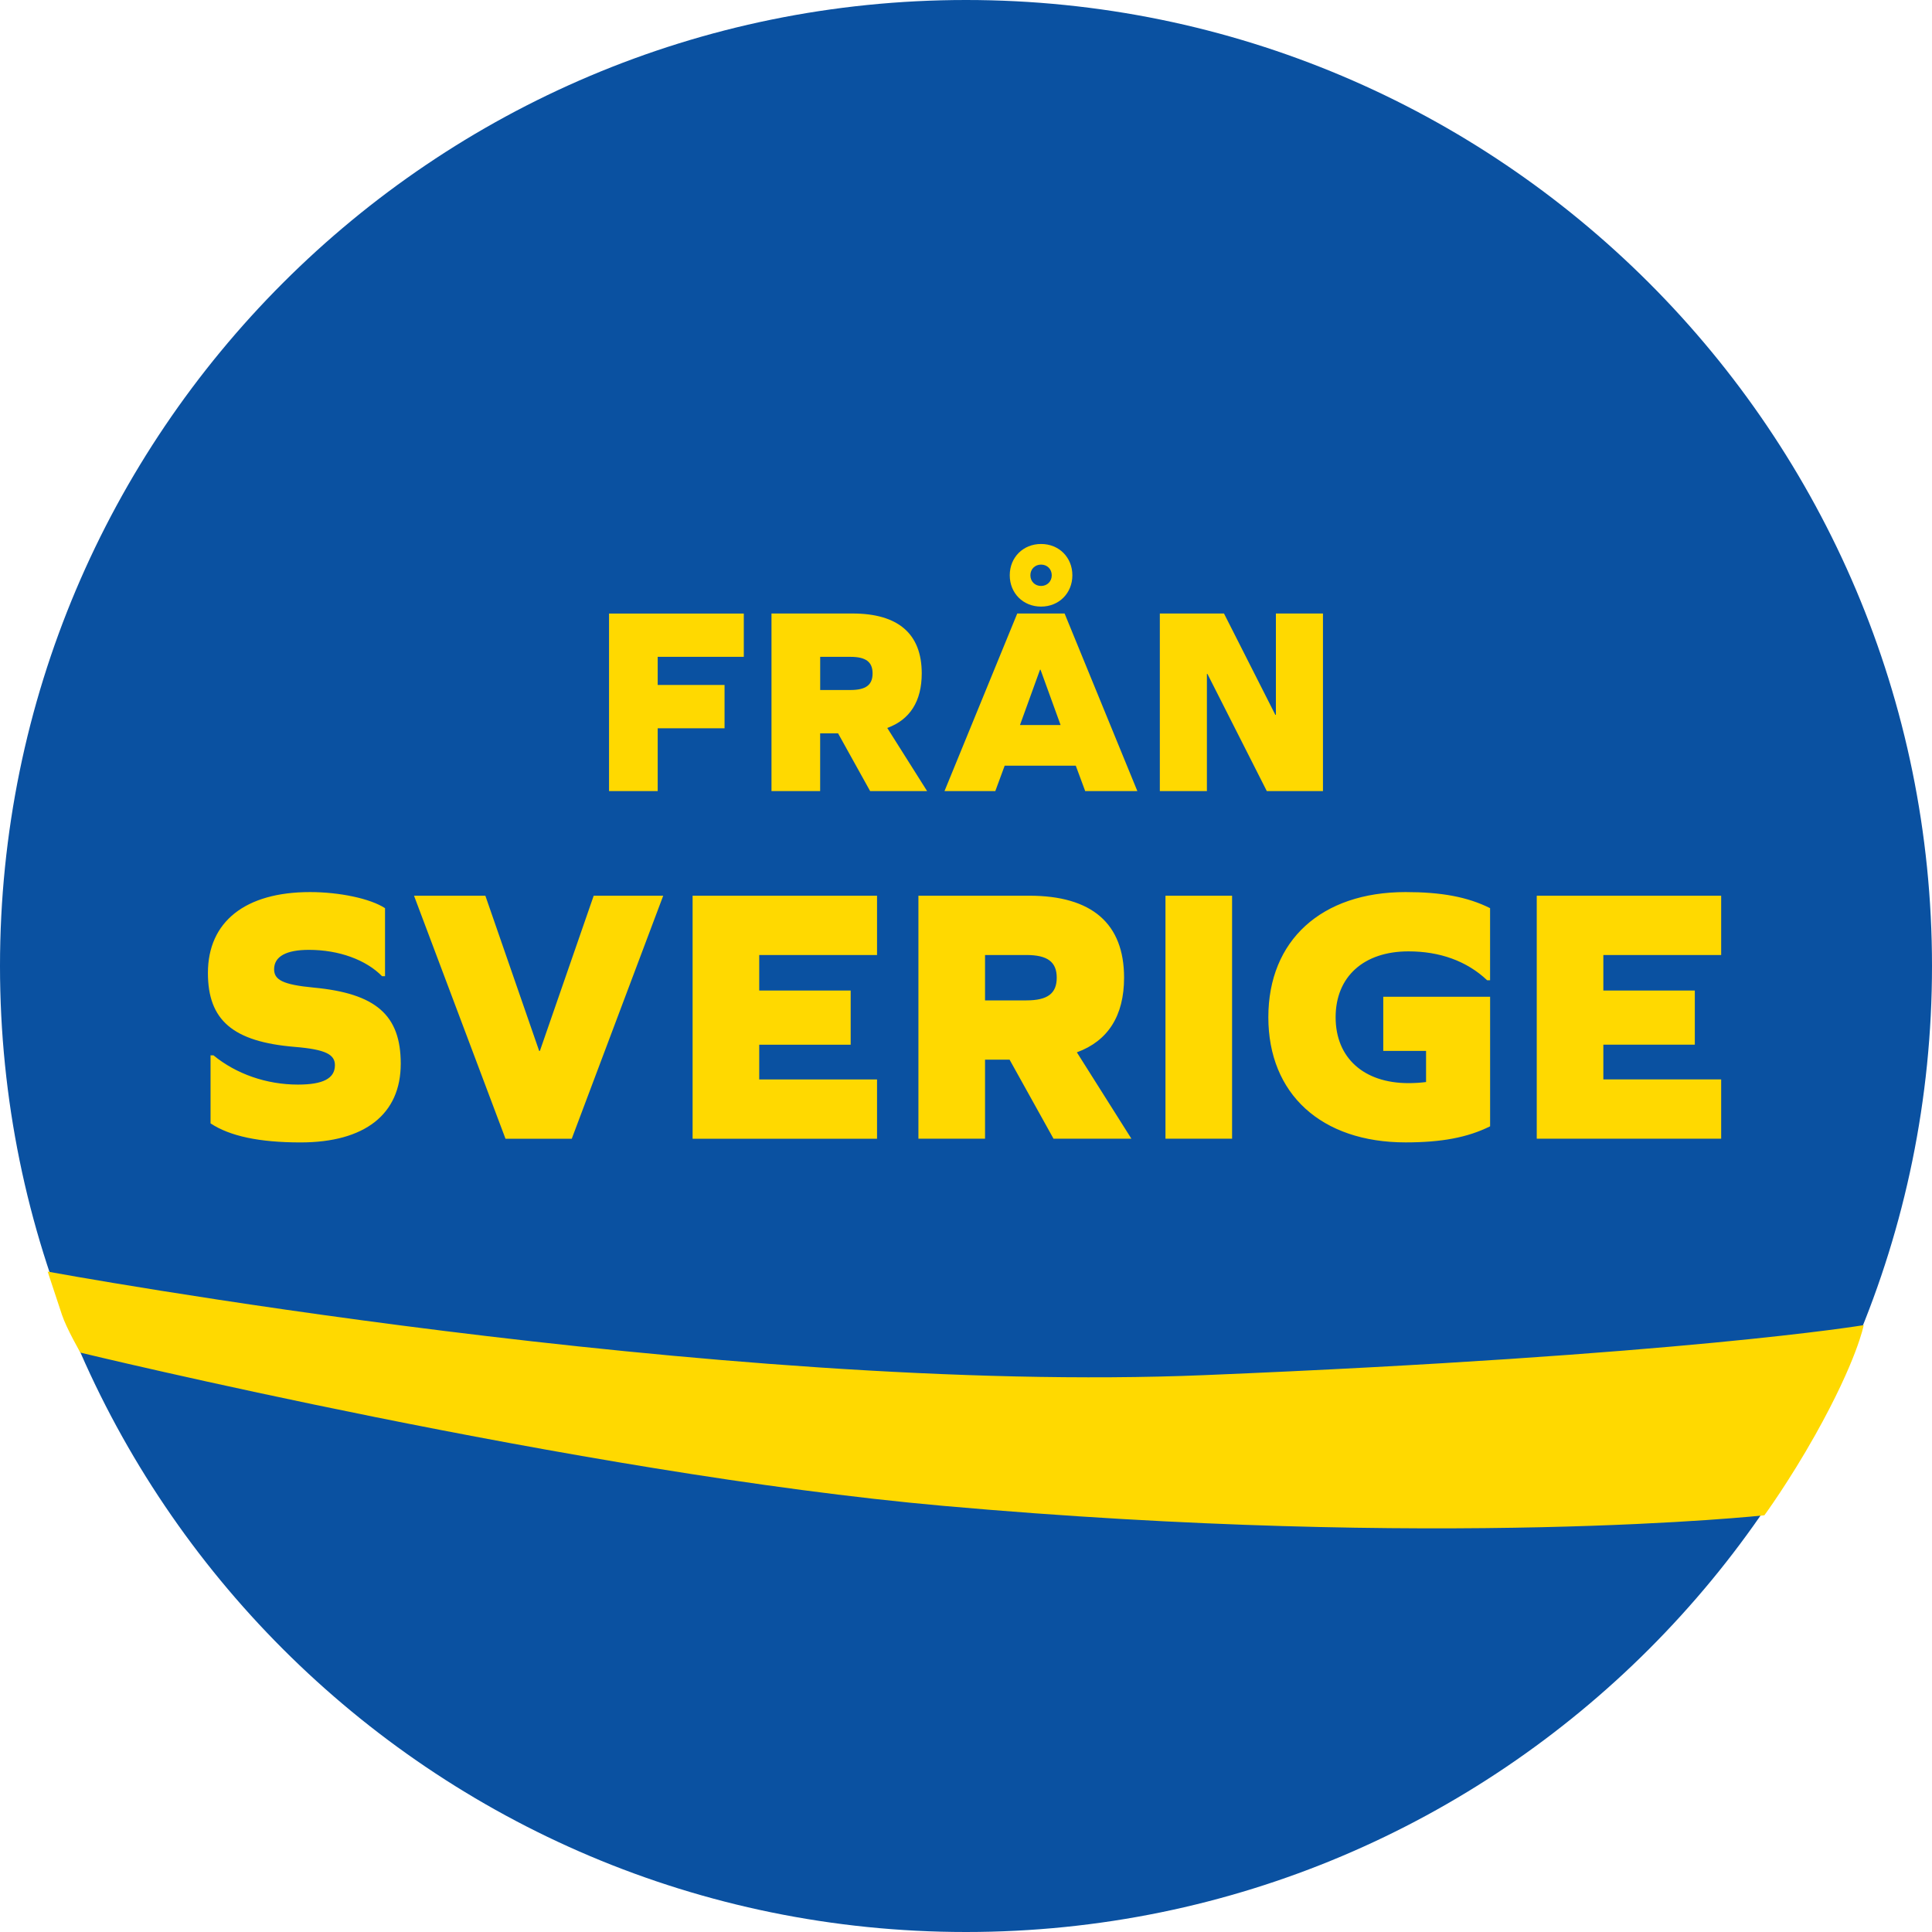 <svg width="110" height="110" viewBox="0 0 110 110" fill="none" xmlns="http://www.w3.org/2000/svg">
<path d="M55 110C85.374 110 110 85.377 110 55C110 24.623 85.374 0 55 0C24.626 0 0 24.623 0 55C0 85.374 24.623 110 55 110Z" fill="#0A51A1"/>
<path d="M2.714 72.4C2.714 72.4 3.13 73.665 3.526 74.855C3.787 75.642 4.579 77.013 4.579 77.013C4.579 77.013 32.974 83.894 53.722 85.739C82.14 88.264 100.457 86.274 100.457 86.274C100.457 86.274 101.859 84.36 103.351 81.701C105.744 77.434 106.112 75.448 106.112 75.448C106.112 75.448 95.792 77.171 68.605 78.293C40.924 79.439 2.714 72.4 2.714 72.4ZM66.357 64.833H70.15V50.998H66.357V64.833ZM60.166 55.667C60.166 56.562 59.646 56.958 58.438 56.958H56.084V54.374H58.438C59.646 54.374 60.166 54.77 60.166 55.667ZM64.417 64.833L61.312 59.915C63.084 59.269 64 57.833 64 55.665C64 52.581 62.166 50.998 58.604 50.998H52.291V64.833H56.084V60.332H57.481L59.983 64.833H64.417ZM43.227 61.46V59.481H48.434V56.397H43.227V54.376H49.935V51H39.434V64.836H49.935V61.46H43.227ZM22.817 60.562C22.817 57.791 21.4 56.562 17.858 56.229C16.109 56.063 15.607 55.791 15.607 55.186C15.607 54.457 16.296 54.081 17.587 54.081C19.294 54.081 20.836 54.645 21.754 55.582H21.922V51.707C21.089 51.163 19.338 50.791 17.651 50.791C13.962 50.791 11.838 52.478 11.838 55.396C11.838 58.084 13.256 59.312 16.777 59.605C18.549 59.75 19.069 60.042 19.069 60.647C19.069 61.398 18.401 61.752 16.966 61.752C15.173 61.752 13.445 61.147 12.154 60.086H11.988V63.961C13.093 64.691 14.78 65.045 17.113 65.045C20.774 65.043 22.817 63.439 22.817 60.562ZM37.76 51H33.802L30.739 59.835H30.698L27.635 51H23.573L28.781 64.836H32.553L37.76 51ZM37.447 37.398H42.349V34.932H34.676V45.042H37.447V41.465H41.253V38.999H37.447V37.398ZM49.681 38.342C49.681 38.997 49.301 39.286 48.419 39.286H46.698V37.398H48.419C49.301 37.398 49.681 37.688 49.681 38.342ZM52.785 45.04L50.517 41.447C51.81 40.976 52.48 39.925 52.48 38.34C52.48 36.086 51.14 34.93 48.538 34.93H43.925V45.04H46.696V41.752H47.715L49.541 45.04H52.785ZM59.882 32.754C59.882 33.103 59.623 33.362 59.274 33.362C58.925 33.362 58.666 33.103 58.666 32.754C58.666 32.405 58.925 32.146 59.274 32.146C59.623 32.146 59.882 32.405 59.882 32.754ZM61.056 32.754C61.056 31.735 60.296 30.972 59.274 30.972C58.255 30.972 57.491 31.732 57.491 32.754C57.491 33.773 58.252 34.537 59.274 34.537C60.293 34.537 61.056 33.773 61.056 32.754ZM60.386 41.281H58.073L59.214 38.13H59.243L60.386 41.281ZM61.786 45.04H64.756L60.614 34.93H57.918L53.776 45.04H56.669L57.202 43.594H61.25L61.786 45.04ZM72.126 45.04H75.324V34.93H72.644V40.699H72.612L69.689 34.93H66.036V45.04H68.716V38.371H68.747L72.126 45.04ZM80.029 65.043C82.05 65.043 83.55 64.771 84.841 64.127V56.751H78.757V59.835H81.194V61.607C80.86 61.648 80.526 61.669 80.192 61.669C77.649 61.669 76.045 60.231 76.045 57.918C76.045 55.605 77.649 54.167 80.192 54.167C81.965 54.167 83.504 54.708 84.673 55.812H84.839V51.707C83.548 51.06 82.047 50.791 80.027 50.791C75.236 50.791 72.214 53.541 72.214 57.916C72.214 62.293 75.236 65.043 80.029 65.043ZM87.496 64.833H97.996V61.457H91.288V59.478H96.496V56.397H91.288V54.376H97.996V51H87.496V64.833Z" fill="#FFD900"/>
</svg>
